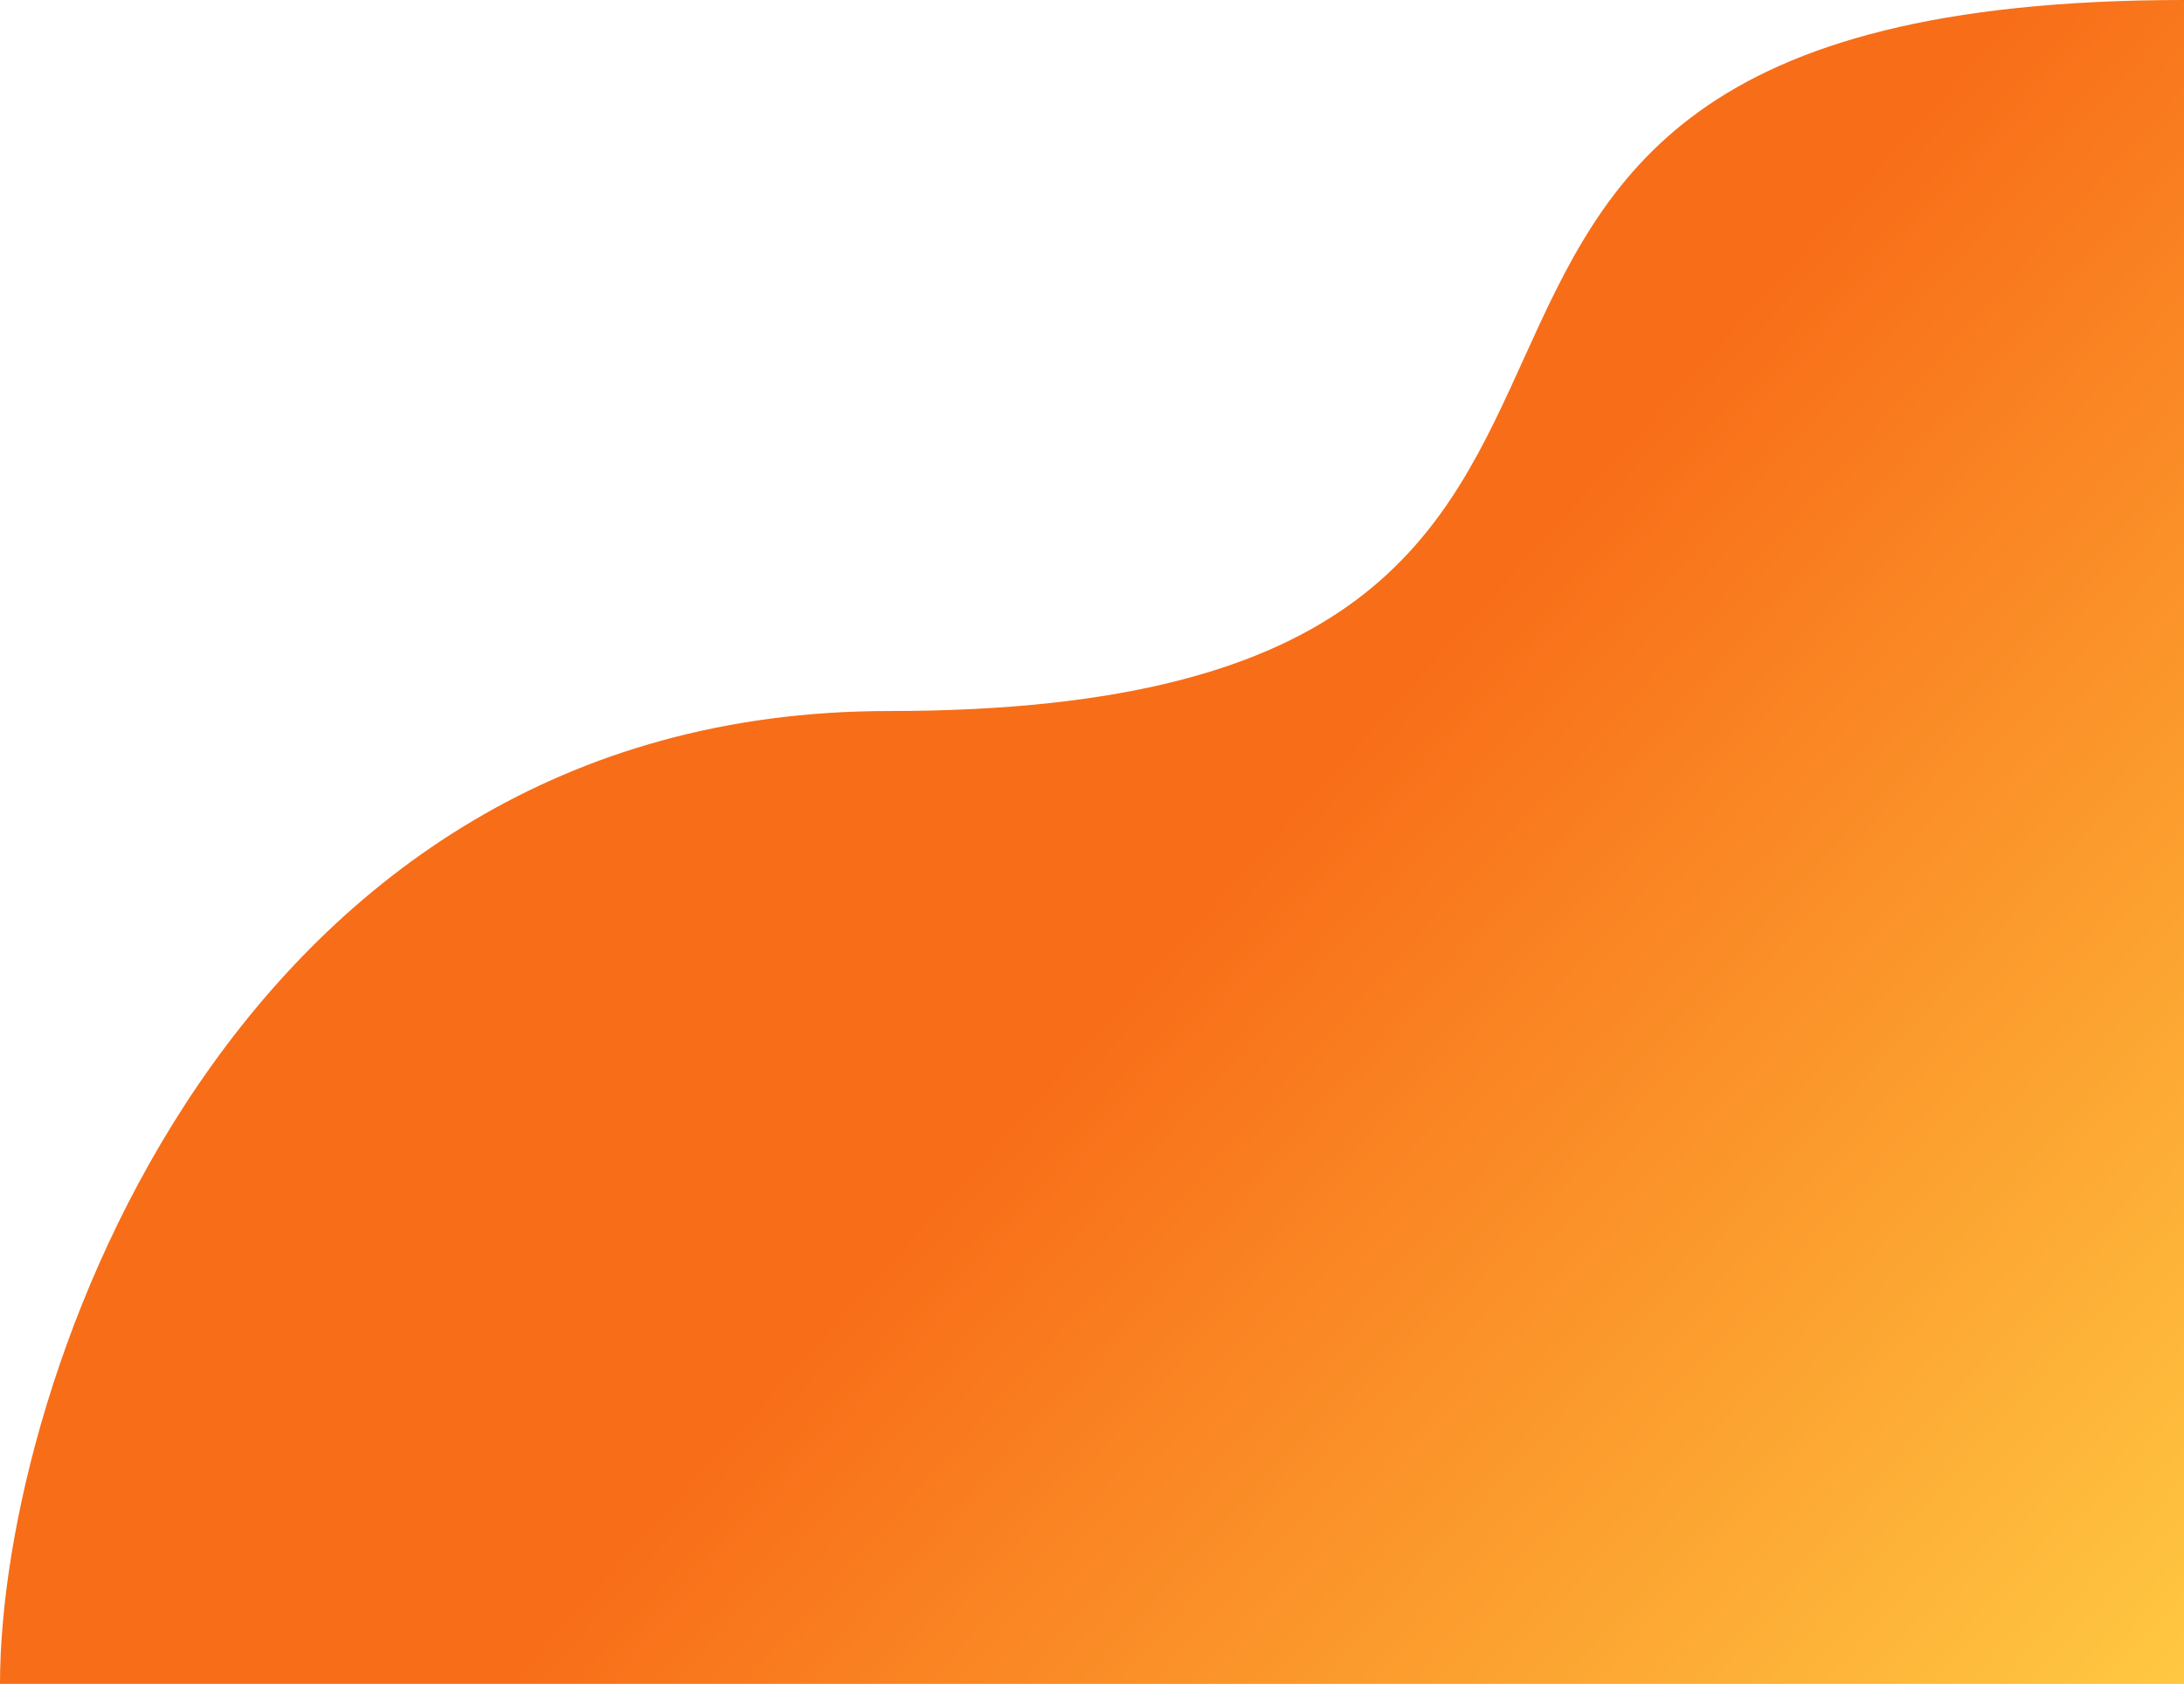 <svg width="638" height="492" viewBox="0 0 638 492" fill="none" xmlns="http://www.w3.org/2000/svg">
<path d="M259.5 207.75C68.033 207.75 0 404.005 0 492H638V0C349.5 9.9631e-06 539.5 207.75 259.5 207.75Z" fill="url(#paint0_linear_1_27859)"/>
<defs>
<linearGradient id="paint0_linear_1_27859" x1="365.5" y1="246" x2="638" y2="492" gradientUnits="userSpaceOnUse">
<stop stop-color="#F86D18"/>
<stop offset="1" stop-color="#FFC842"/>
</linearGradient>
</defs>
</svg>
